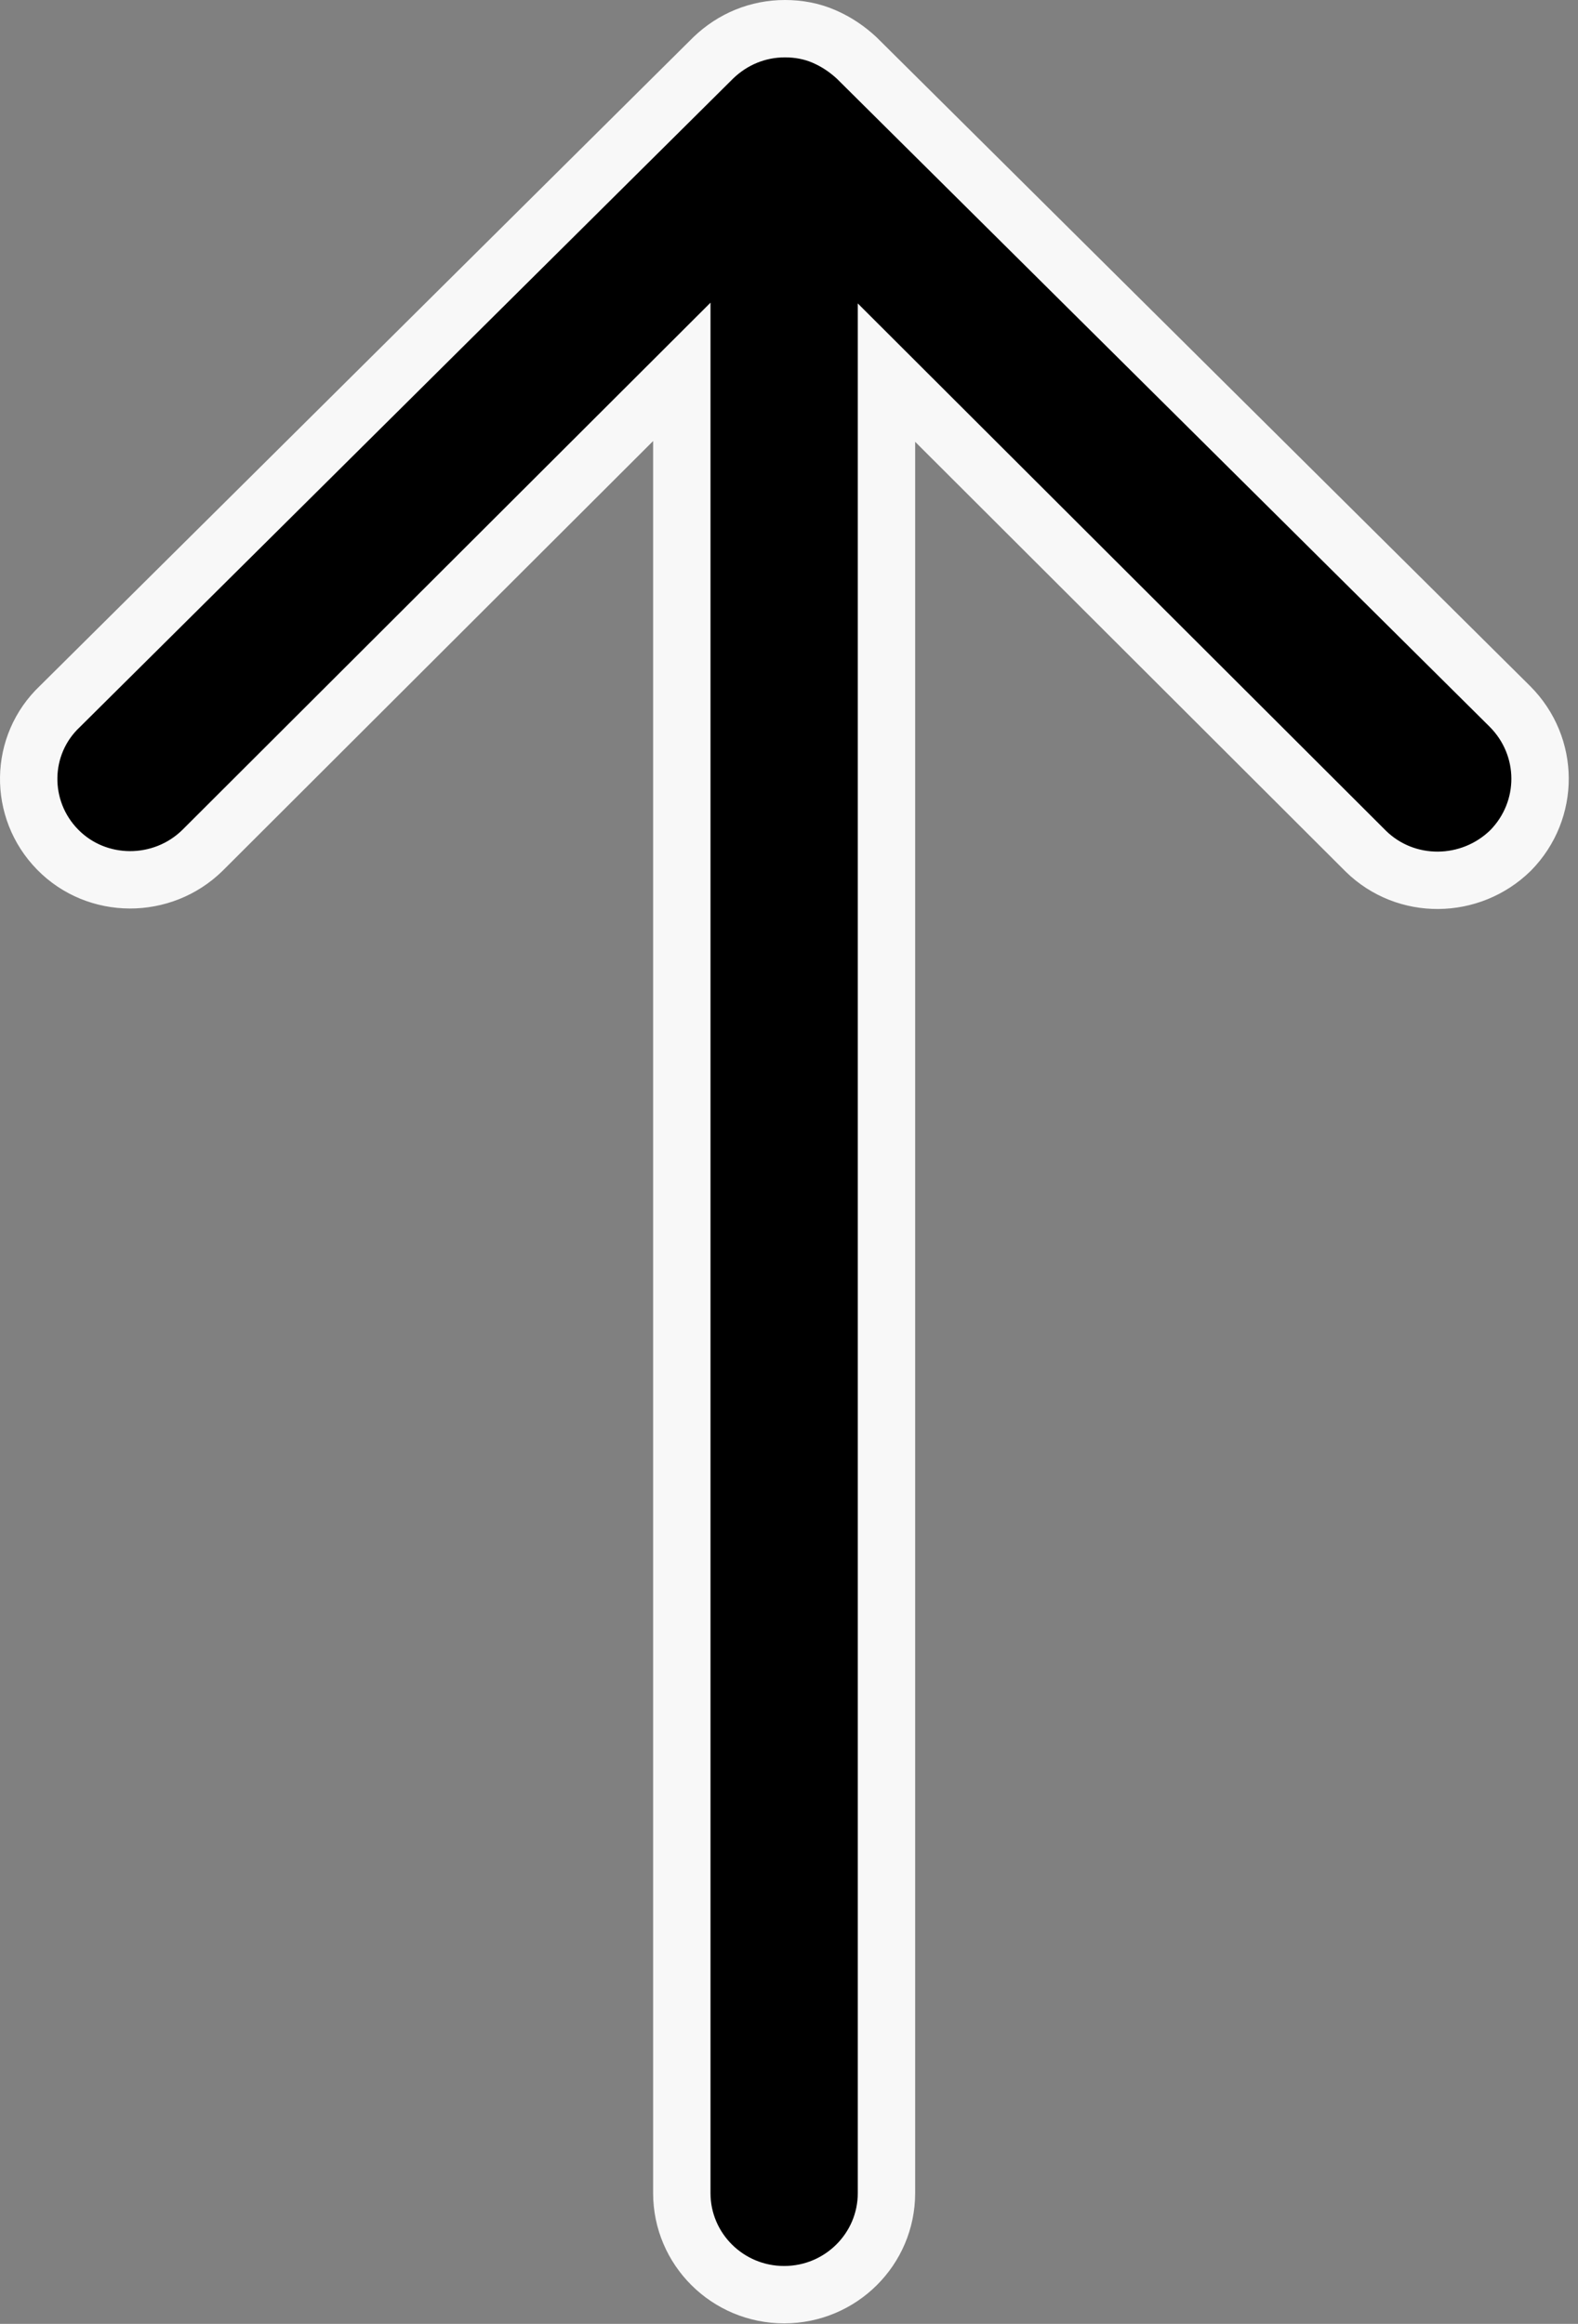 <svg width="55" height="81" viewBox="0 0 55 81" fill="none" xmlns="http://www.w3.org/2000/svg">
<rect x="0" y="0" width="55" height="81" fill="#808080" stroke="none"/>
<path d="M2.009 29.613C3.38 31.013 5.657 31.013 7.056 29.641L23.764 12.961V76.443C23.764 78.391 25.355 79.982 27.33 79.982C29.305 79.982 30.897 78.391 30.897 76.443V12.988L47.604 29.668C49.003 31.04 51.253 31.013 52.652 29.641C54.024 28.242 54.024 26.02 52.624 24.62L29.854 2.015C29.525 1.713 29.168 1.466 28.729 1.274C28.291 1.082 27.824 1 27.358 1C26.425 1 25.547 1.356 24.861 2.015L2.091 24.62C0.664 25.965 0.637 28.214 2.009 29.613Z" fill="black" stroke="#F8F8F8" stroke-width="2"/>
</svg>
